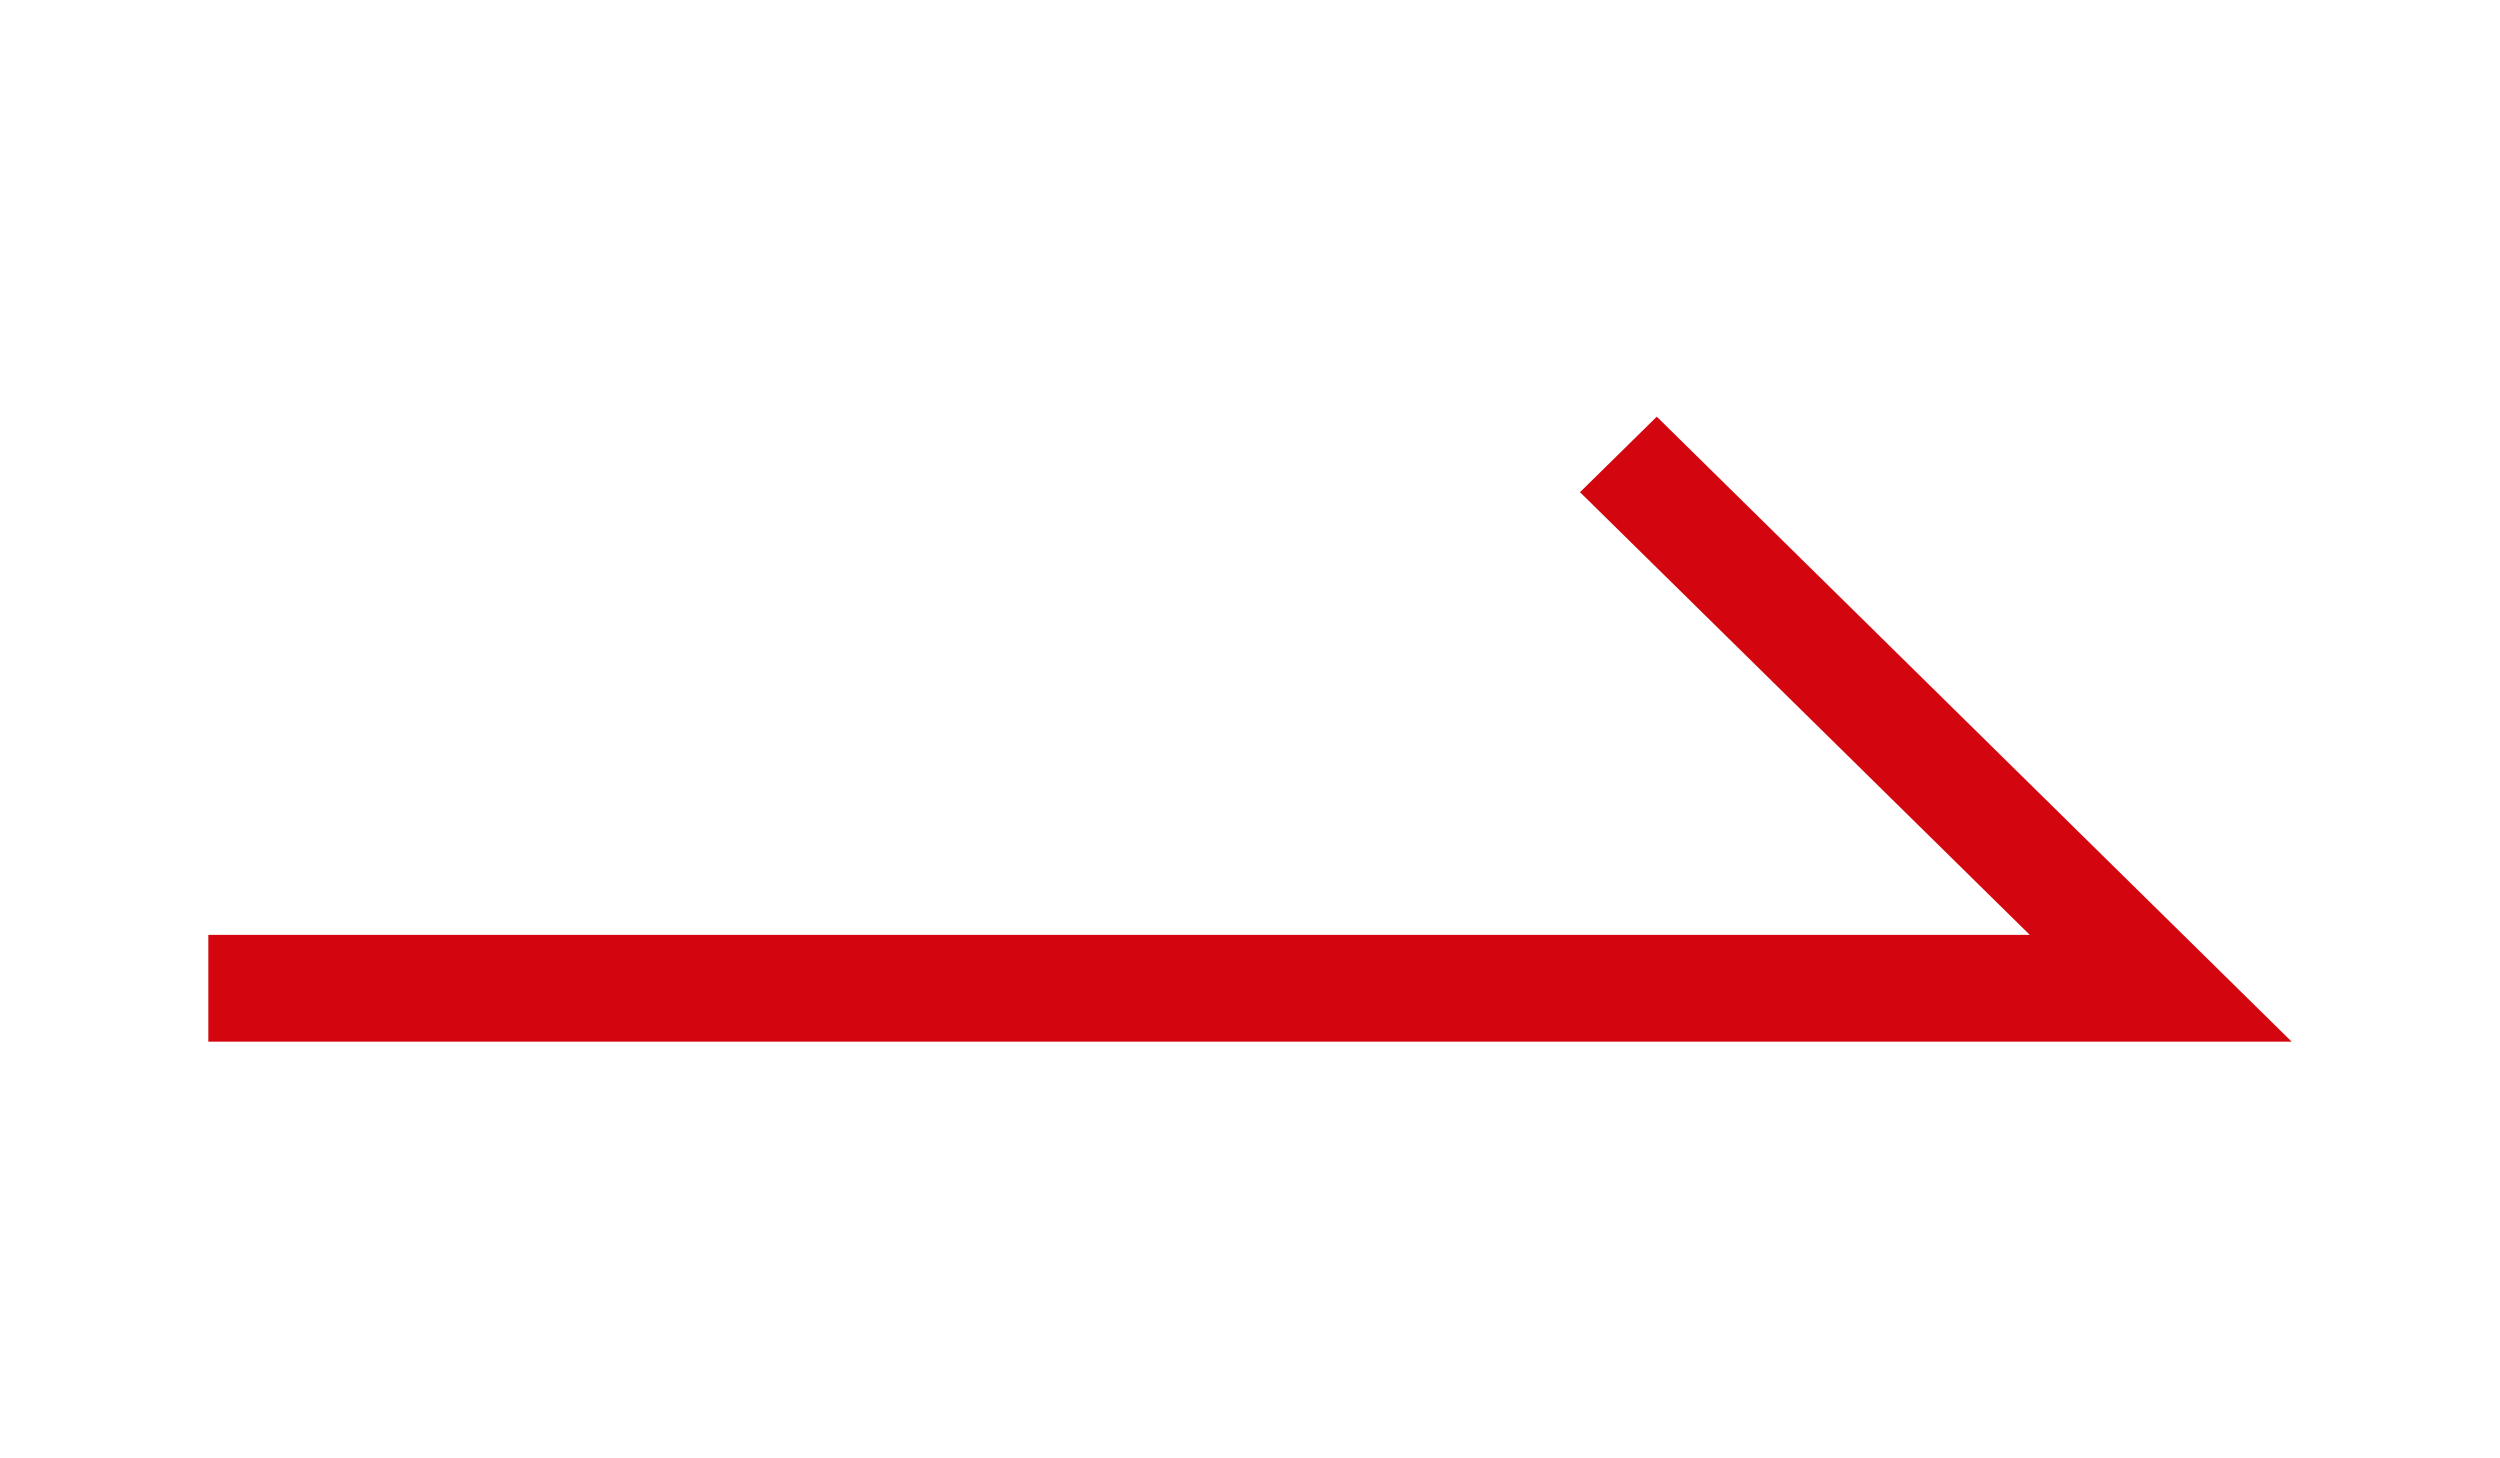 <svg width="24" height="14" viewBox="0 0 24 14" fill="none" xmlns="http://www.w3.org/2000/svg">
<path fill-rule="evenodd" clip-rule="evenodd" d="M15.905 4L22 10H2V8.975H19.486L15.168 4.725L15.905 4Z" fill="#D3060F"/>
</svg>
